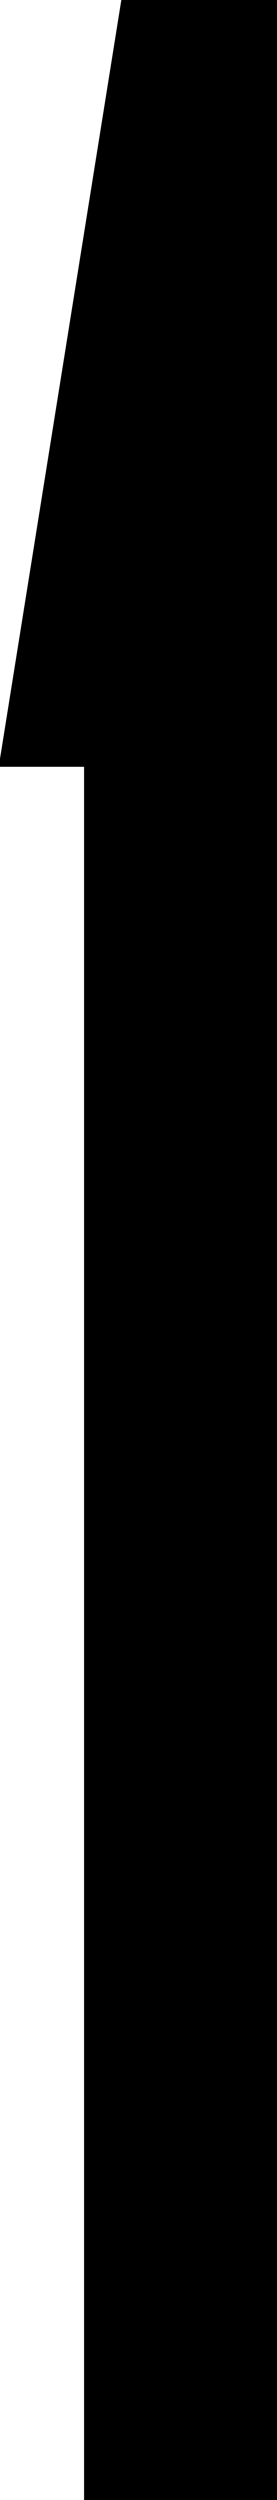 <?xml version="1.0" encoding="UTF-8"?> <svg xmlns="http://www.w3.org/2000/svg" width="2" height="18" viewBox="0 0 2 18" fill="none"><path d="M2 18H0.607V5.521H0V5.463L0.876 0H2V18Z" fill="black"></path></svg> 
